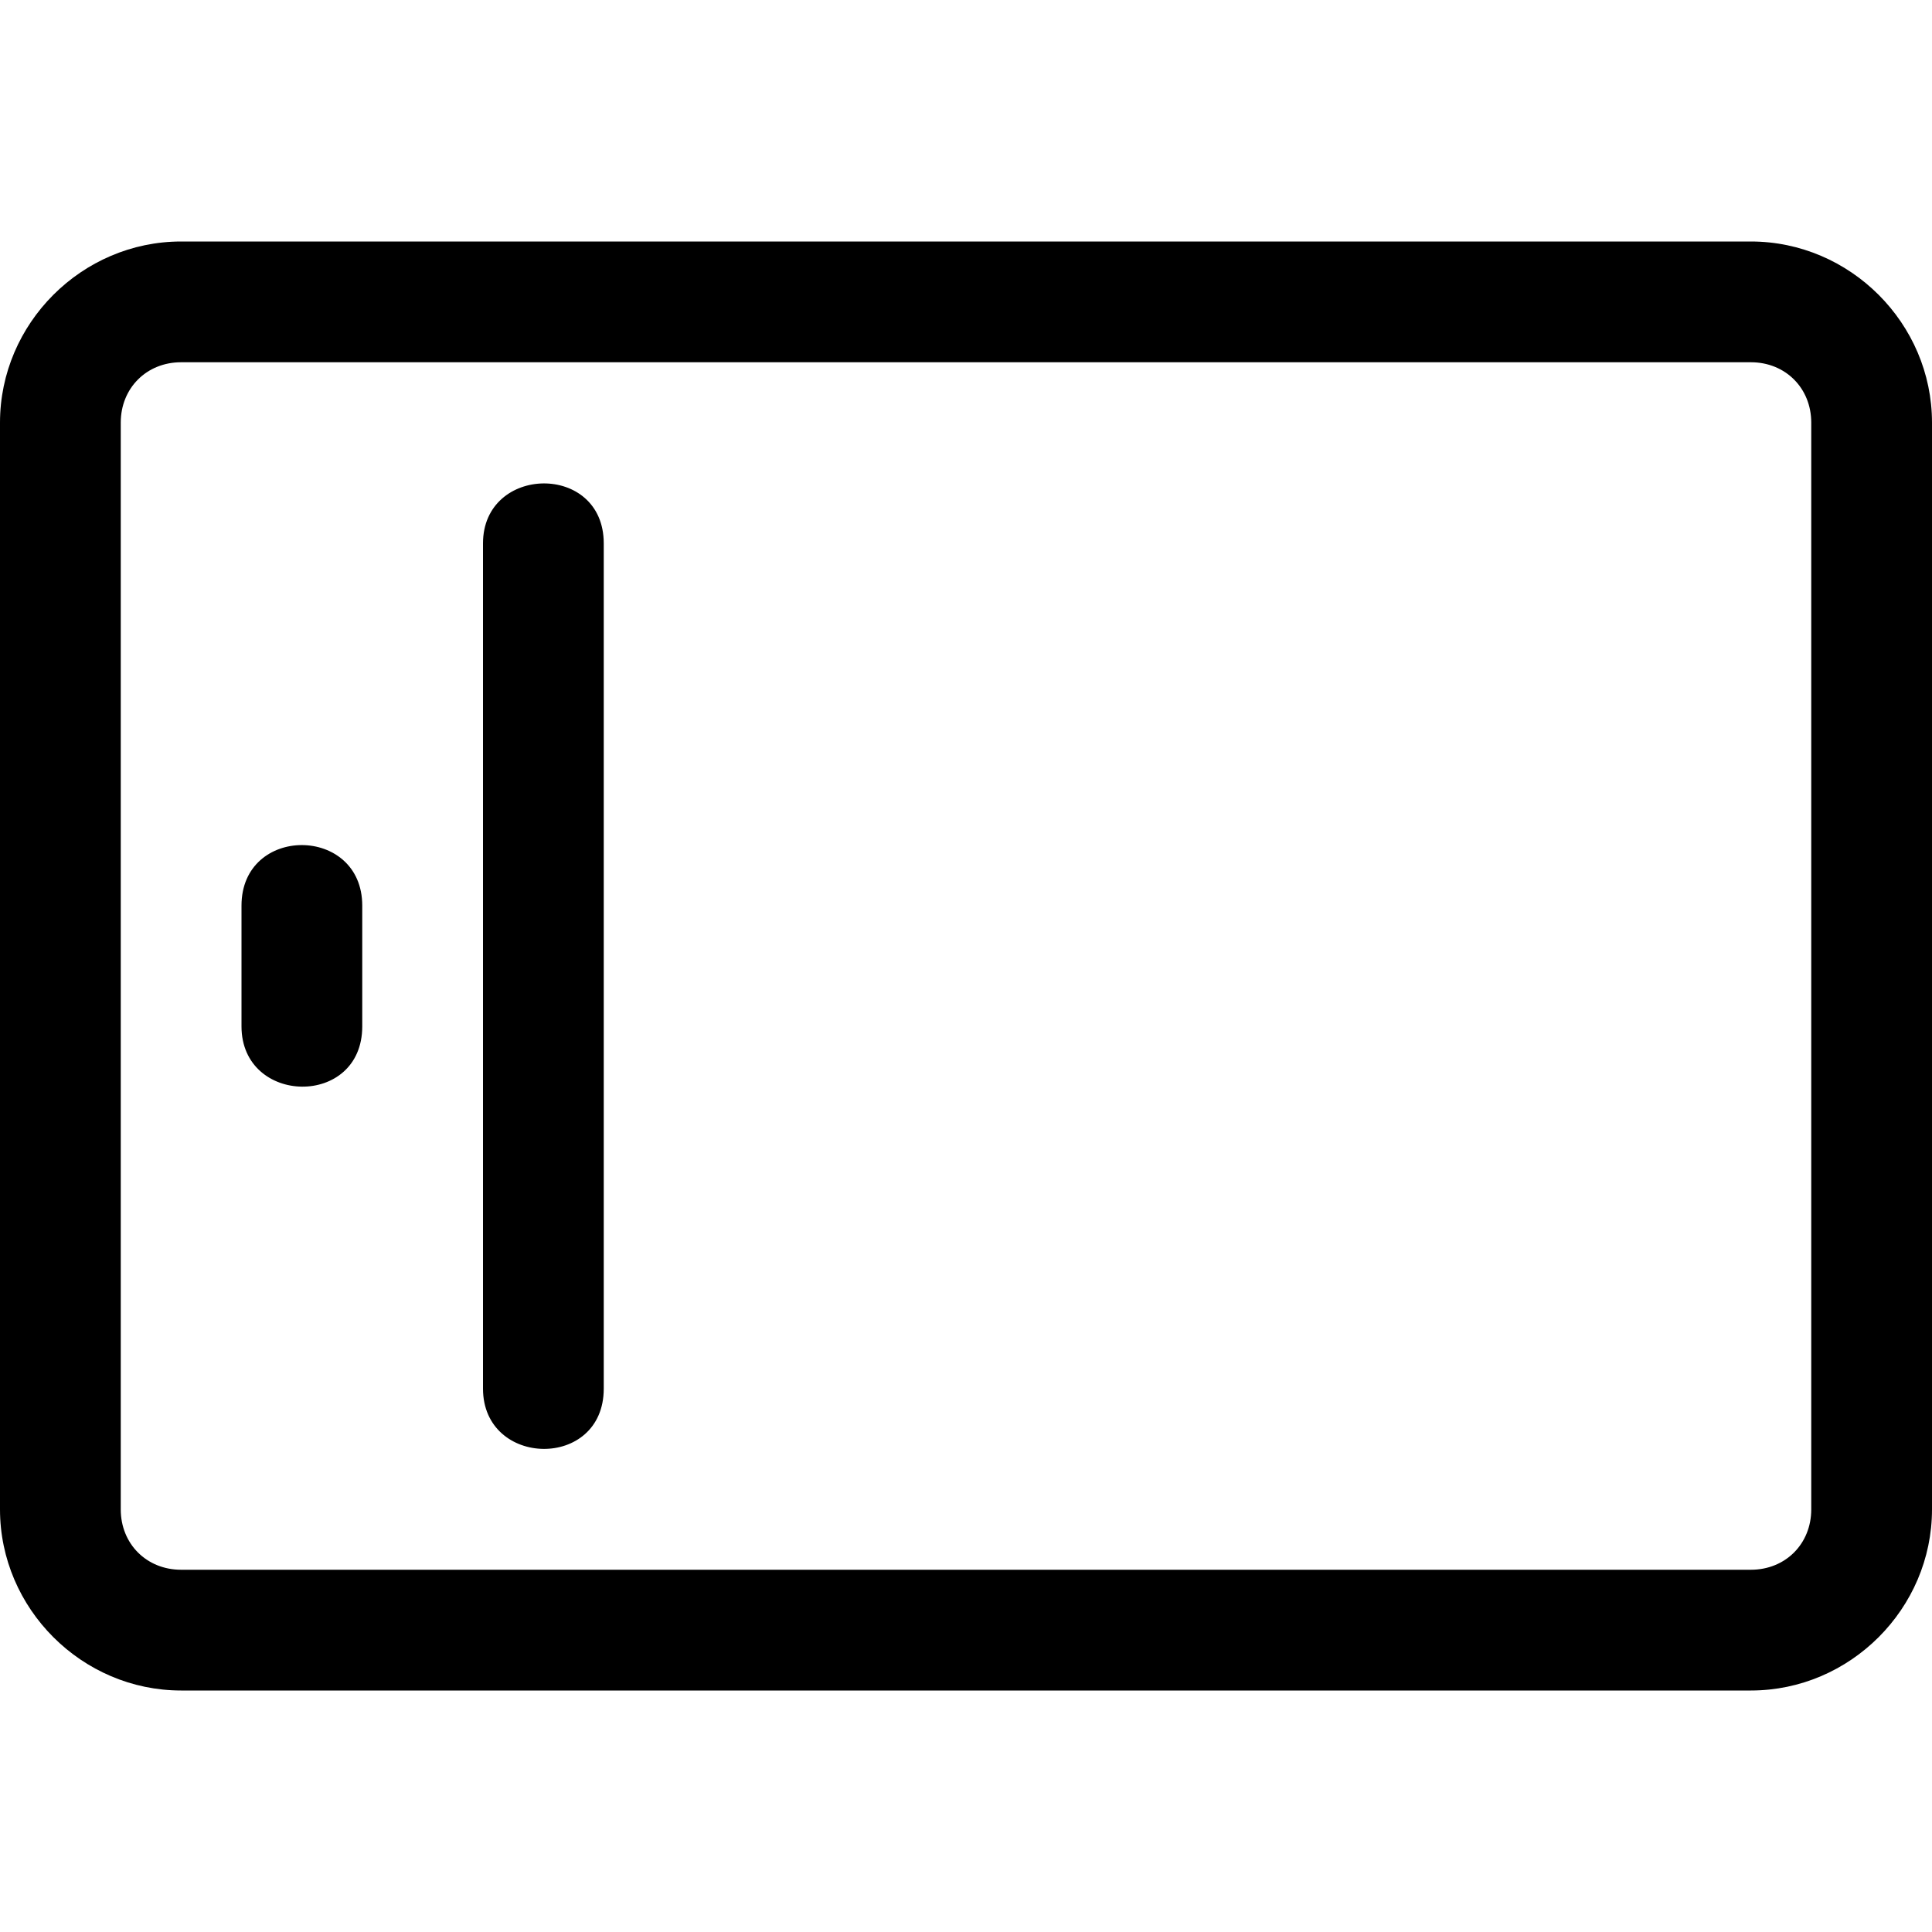 <svg xmlns="http://www.w3.org/2000/svg" width="16" height="16"><path d="M3 7.5v1c0 .676-1 .655-1 0v-1c0-.67 1-.667 1 0zm2-3v7c0 .676-1 .655-1 0v-7c0-.652 1-.672 1 0zM1.5 2C.678 2 0 2.678 0 3.5v9c0 .822.678 1.5 1.5 1.5h13c.822 0 1.5-.678 1.5-1.5v-9c0-.822-.678-1.5-1.5-1.5h-13zm0 1h13c.286 0 .5.214.5.5v9c0 .286-.214.5-.5.5h-13c-.286 0-.5-.214-.5-.5v-9c0-.286.214-.5.5-.5z"/></svg>